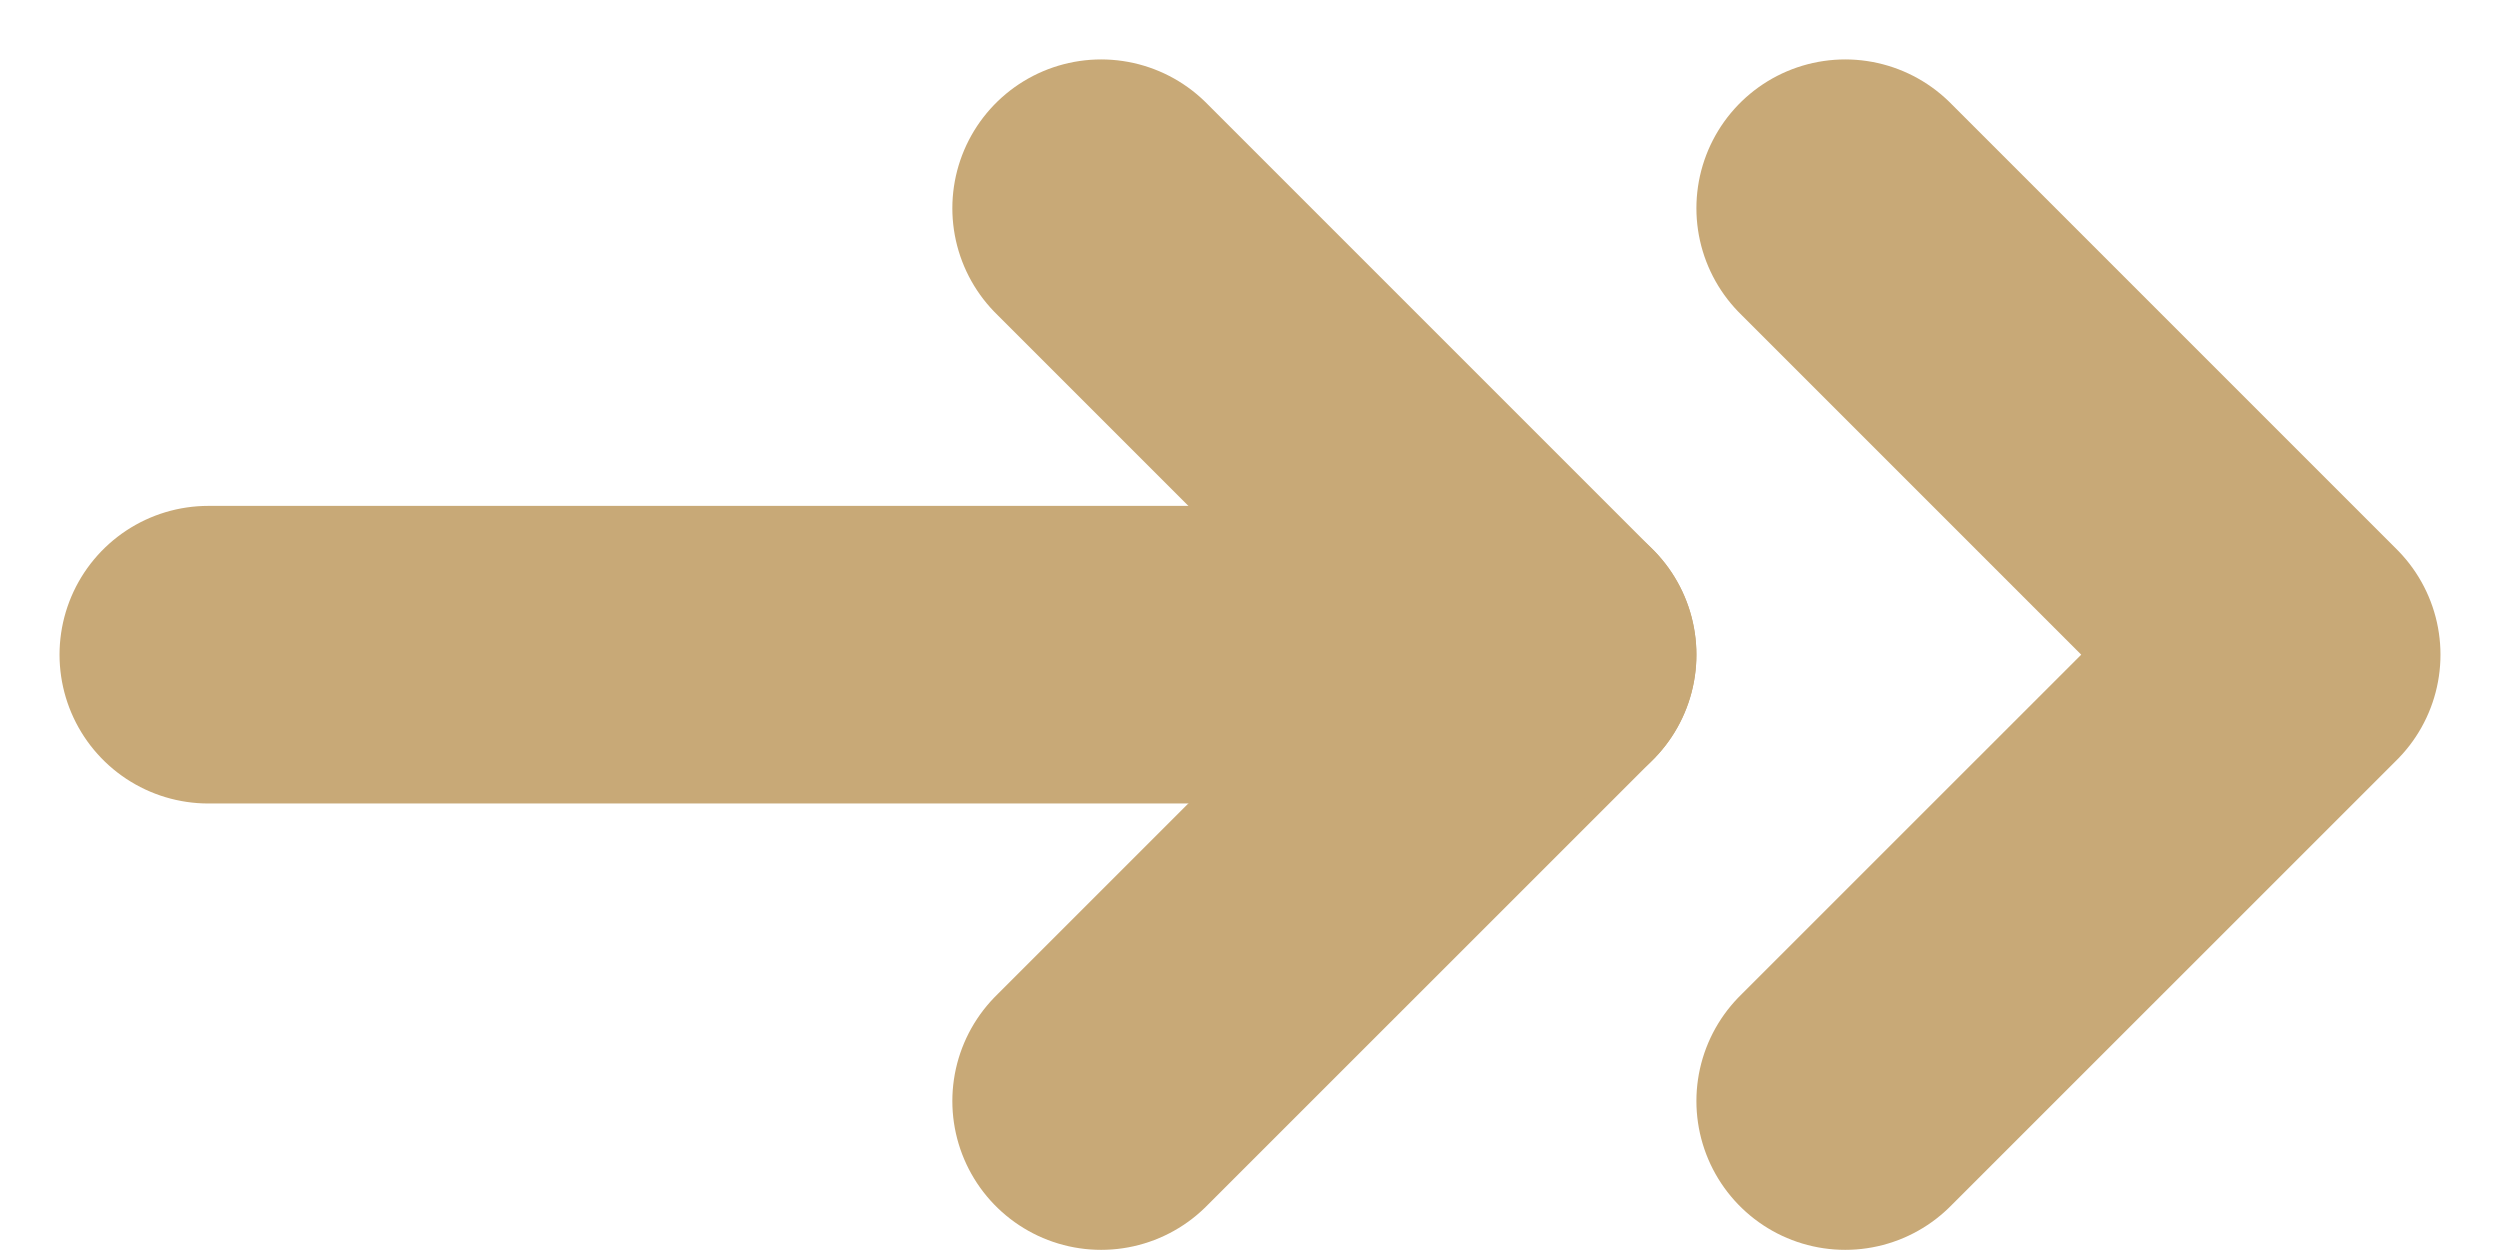 <svg width="24" height="12" viewBox="0 0 24 12" fill="none" xmlns="http://www.w3.org/2000/svg">
<path d="M17.714 1.999L22 6.285L17.714 10.57" stroke="#C8A977" stroke-width="2.857" stroke-linecap="round" stroke-linejoin="round"/>
<path d="M10.571 1.999L14.857 6.285L10.571 10.57" stroke="#C8A977" stroke-width="2.857" stroke-linecap="round" stroke-linejoin="round"/>
<path d="M14.857 6.285H2" stroke="#C8A977" stroke-width="2.857" stroke-linecap="round" stroke-linejoin="round"/>
</svg>
